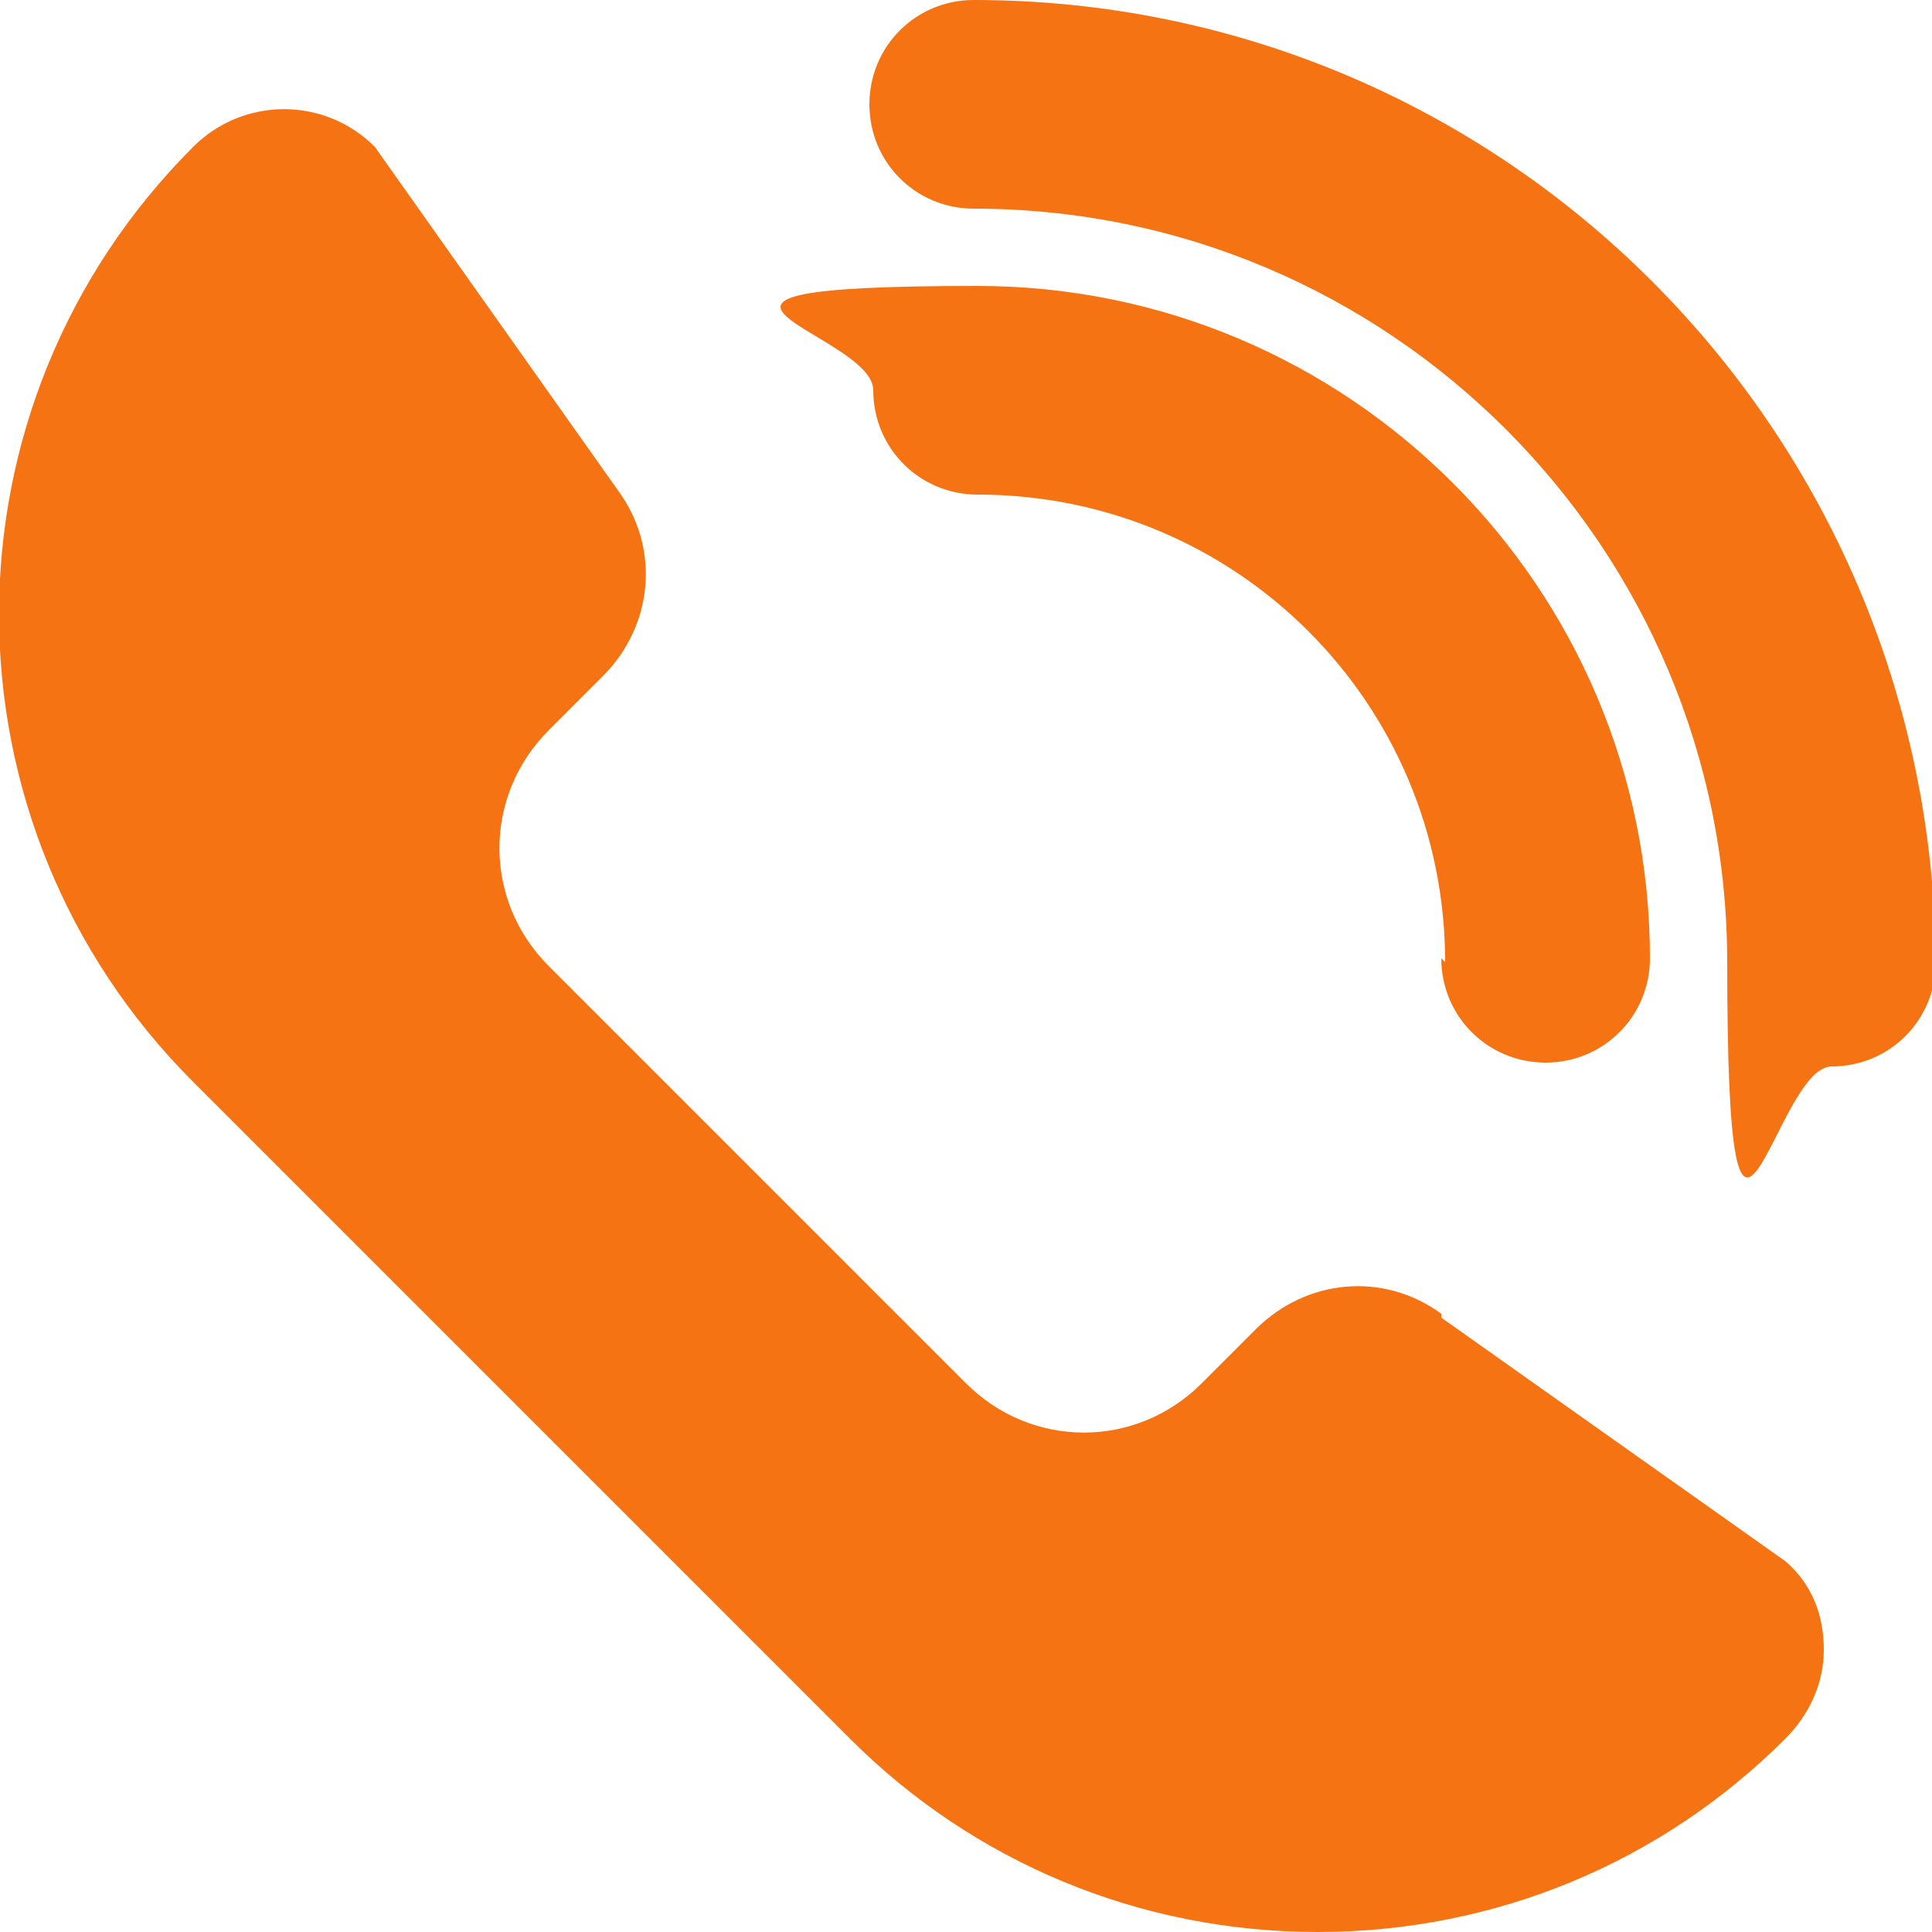 <?xml version="1.0" encoding="UTF-8"?>
<svg id="_レイヤー_1" data-name="レイヤー_1" xmlns="http://www.w3.org/2000/svg" version="1.1" viewBox="0 0 50 50">
  <!-- Generator: Adobe Illustrator 29.6.0, SVG Export Plug-In . SVG Version: 2.1.1 Build 207)  -->
  <defs>
    <style>
      .st0 {
        fill: #f57312;
      }
    </style>
  </defs>
  <path class="st0" d="M37.3,34c-1.5-1.1-3.5-.9-4.8.4l-1.4,1.4c-1.7,1.7-4.4,1.7-6.1,0l-10.8-10.8c-1.7-1.7-1.7-4.4,0-6.1l1.4-1.4c1.3-1.3,1.5-3.3.4-4.8L9.7,3.8c-1.3-1.3-3.4-1.3-4.7,0-6.7,6.7-6.7,17.5,0,24.2l17,17c3.2,3.2,7.5,5,12.1,5s8.9-1.8,12.1-5c.6-.6,1-1.4,1-2.3s-.3-1.7-1-2.3l-8.9-6.3Z"/>
  <path class="st0" d="M25.2,0c-1.5,0-2.7,1.2-2.7,2.7s1.2,2.7,2.7,2.7c10.8,0,19.5,8.8,19.5,19.5s1.2,2.7,2.7,2.7,2.7-1.2,2.7-2.7C50,11.1,38.9,0,25.2,0Z"/>
  <path class="st0" d="M37.3,24.8c0,1.5,1.2,2.7,2.7,2.7s2.7-1.2,2.7-2.7c0-9.6-7.8-17.4-17.4-17.4s-2.7,1.2-2.7,2.7,1.2,2.7,2.7,2.7c6.7,0,12.1,5.4,12.1,12.1Z"/>
</svg>